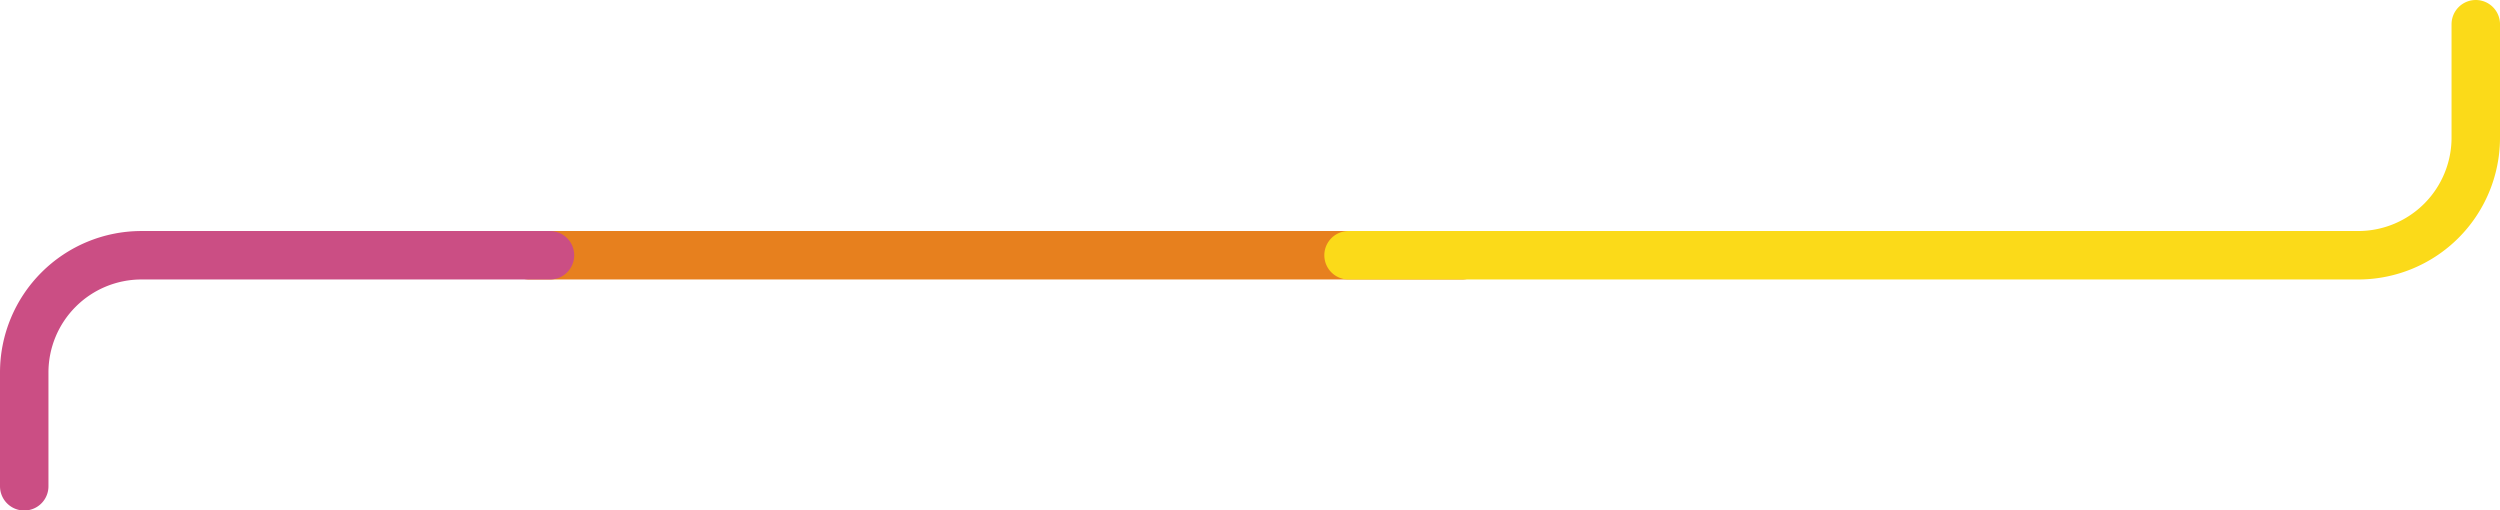 <svg xmlns="http://www.w3.org/2000/svg" viewBox="0 0 464.35 94.82">
  <g id="Layer_2" data-name="Layer 2">
    <g id="Layer_1-2" data-name="Layer 1">
      <g>
        <line x1="271.57" y1="47.41" x2="98.28" y2="47.41" fill="none" stroke="#e7801e" stroke-linecap="round" stroke-miterlimit="10" stroke-width="9"/>
        <path d="M459.85,4.5V25.63a21.84,21.84,0,0,1-21.78,21.78H250.48" fill="none" stroke="#fbda19" stroke-linecap="round" stroke-miterlimit="10" stroke-width="9"/>
        <path d="M102.15,47.41H26.28A21.78,21.78,0,0,0,4.5,69.19V90.32" fill="none" stroke="#cb4e84" stroke-linecap="round" stroke-miterlimit="10" stroke-width="9"/>
      </g>
    </g>
  </g>
</svg>
